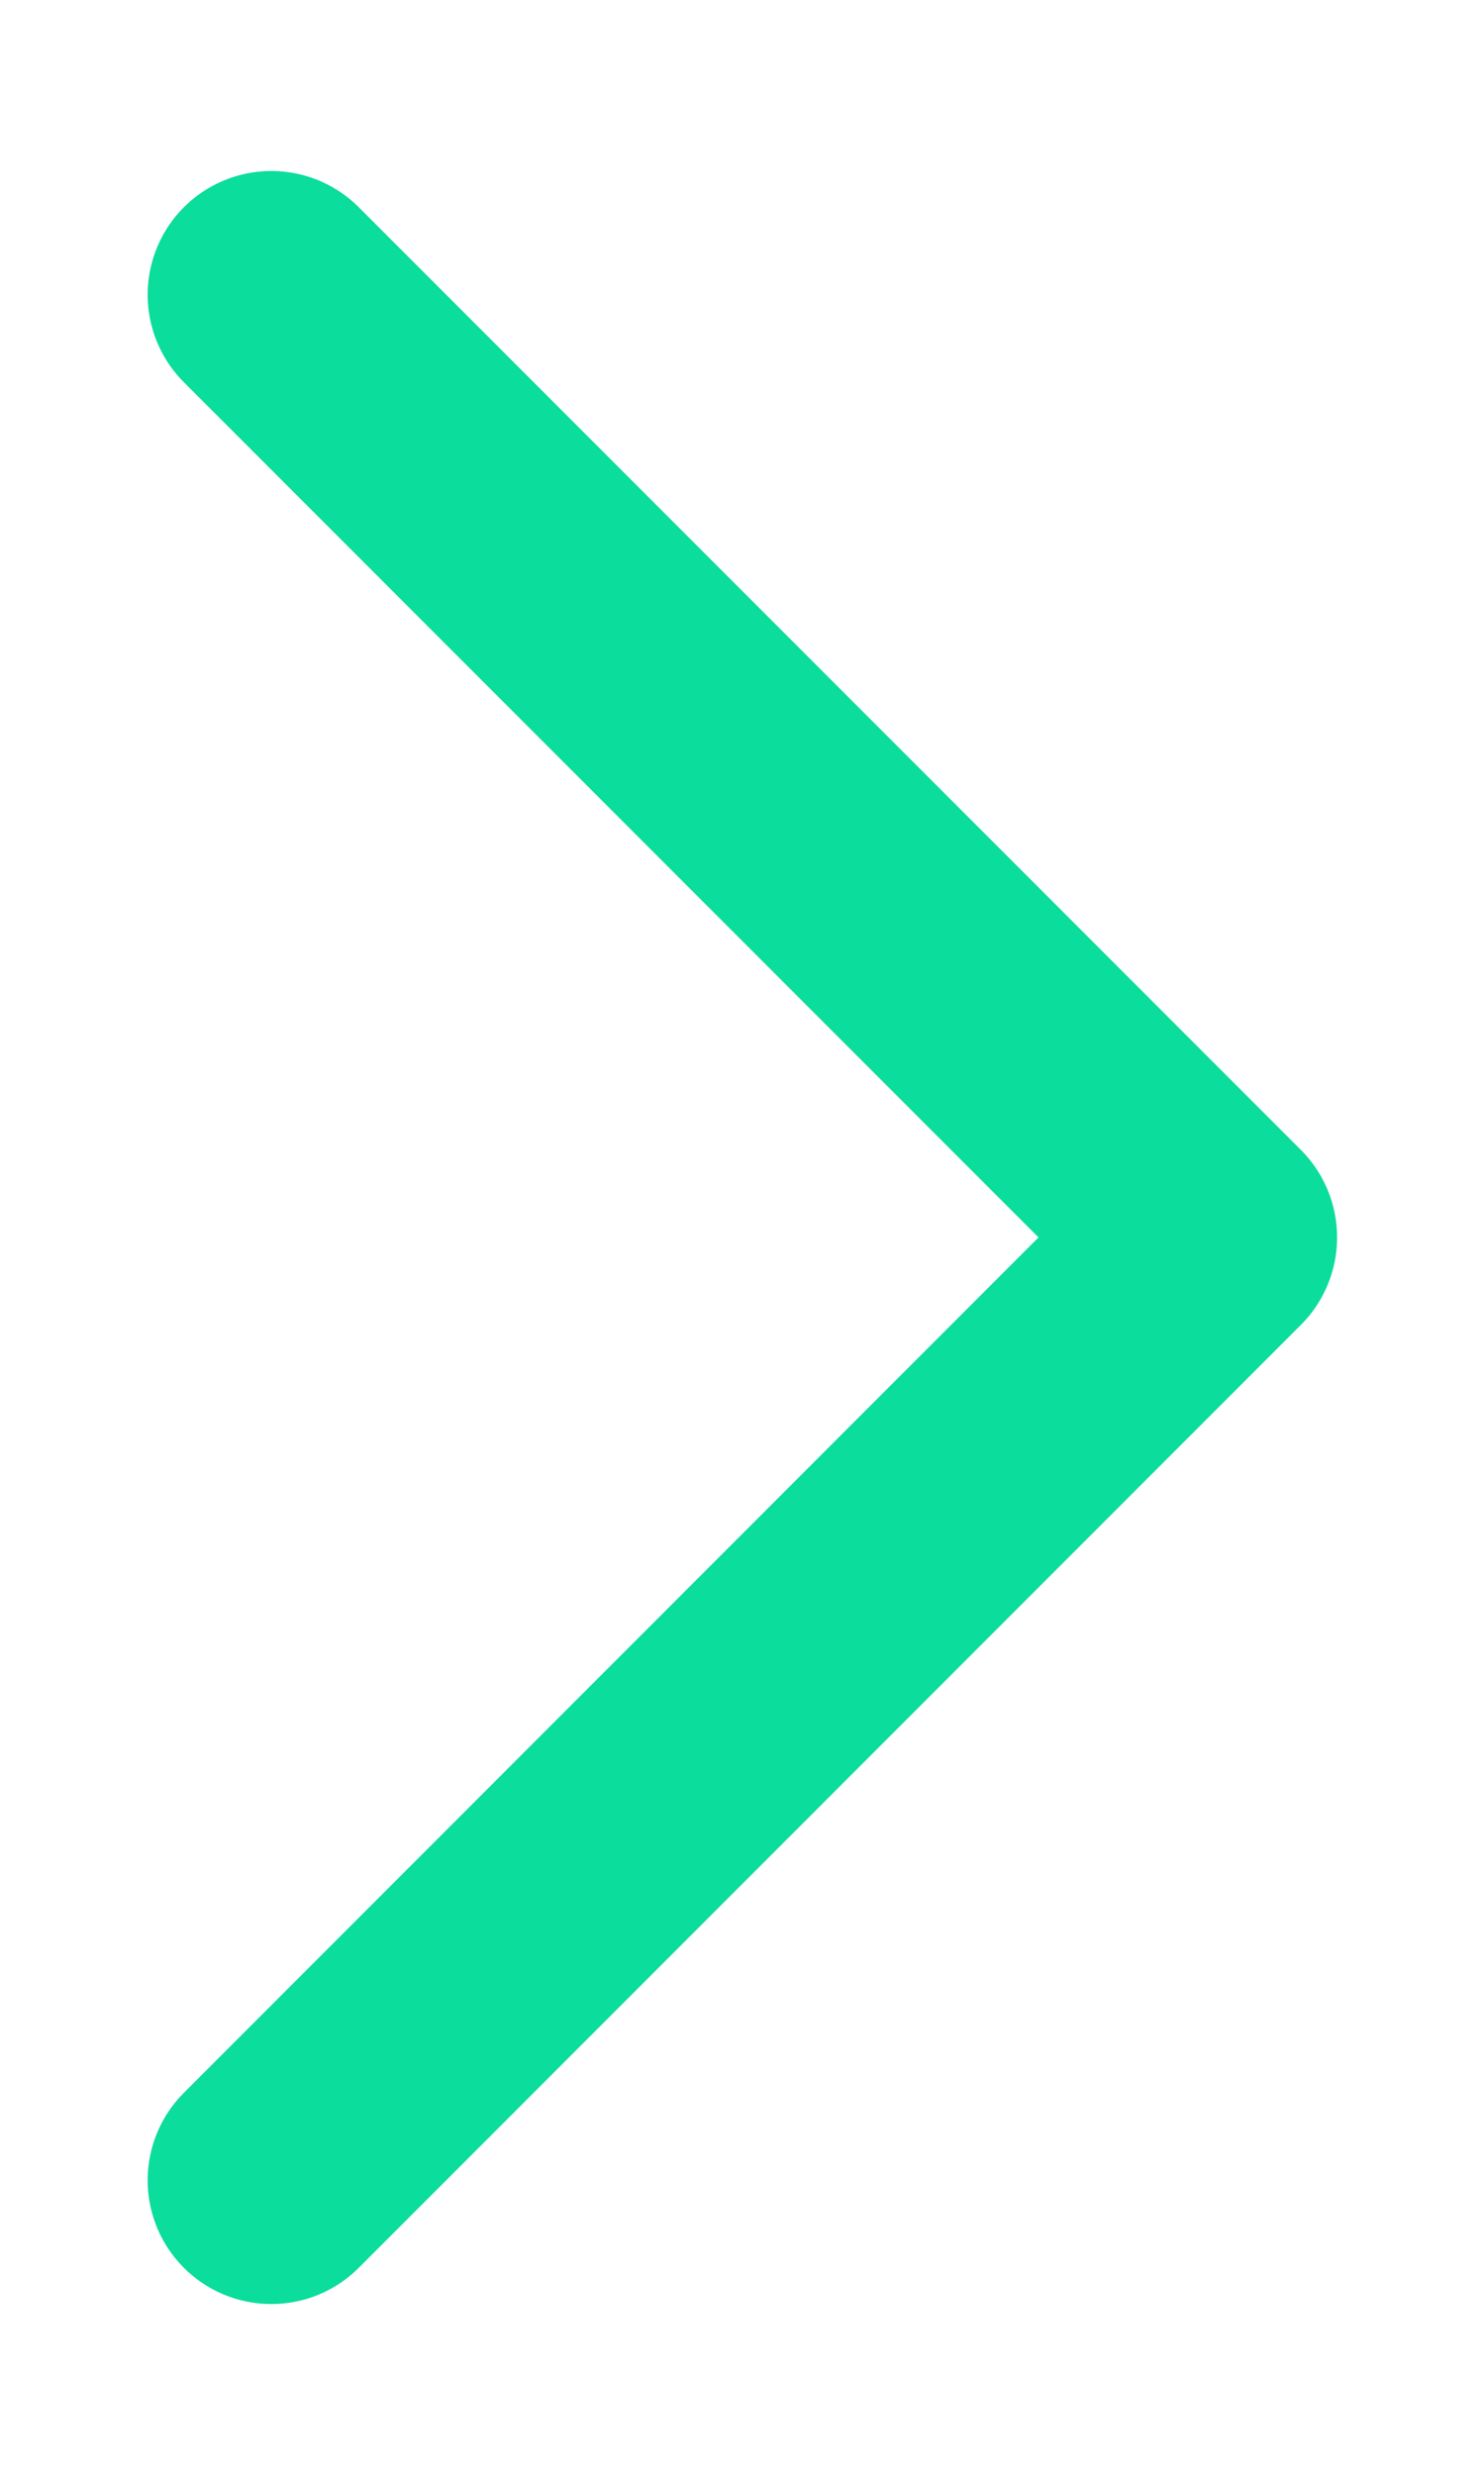 <svg width="6" height="10" viewBox="0 0 6 10" fill="none" xmlns="http://www.w3.org/2000/svg">
<path d="M1.097 8.81L4.906 5L1.097 1.191" stroke="#0ADD9C" stroke-linecap="round" stroke-linejoin="round"/>
</svg>
